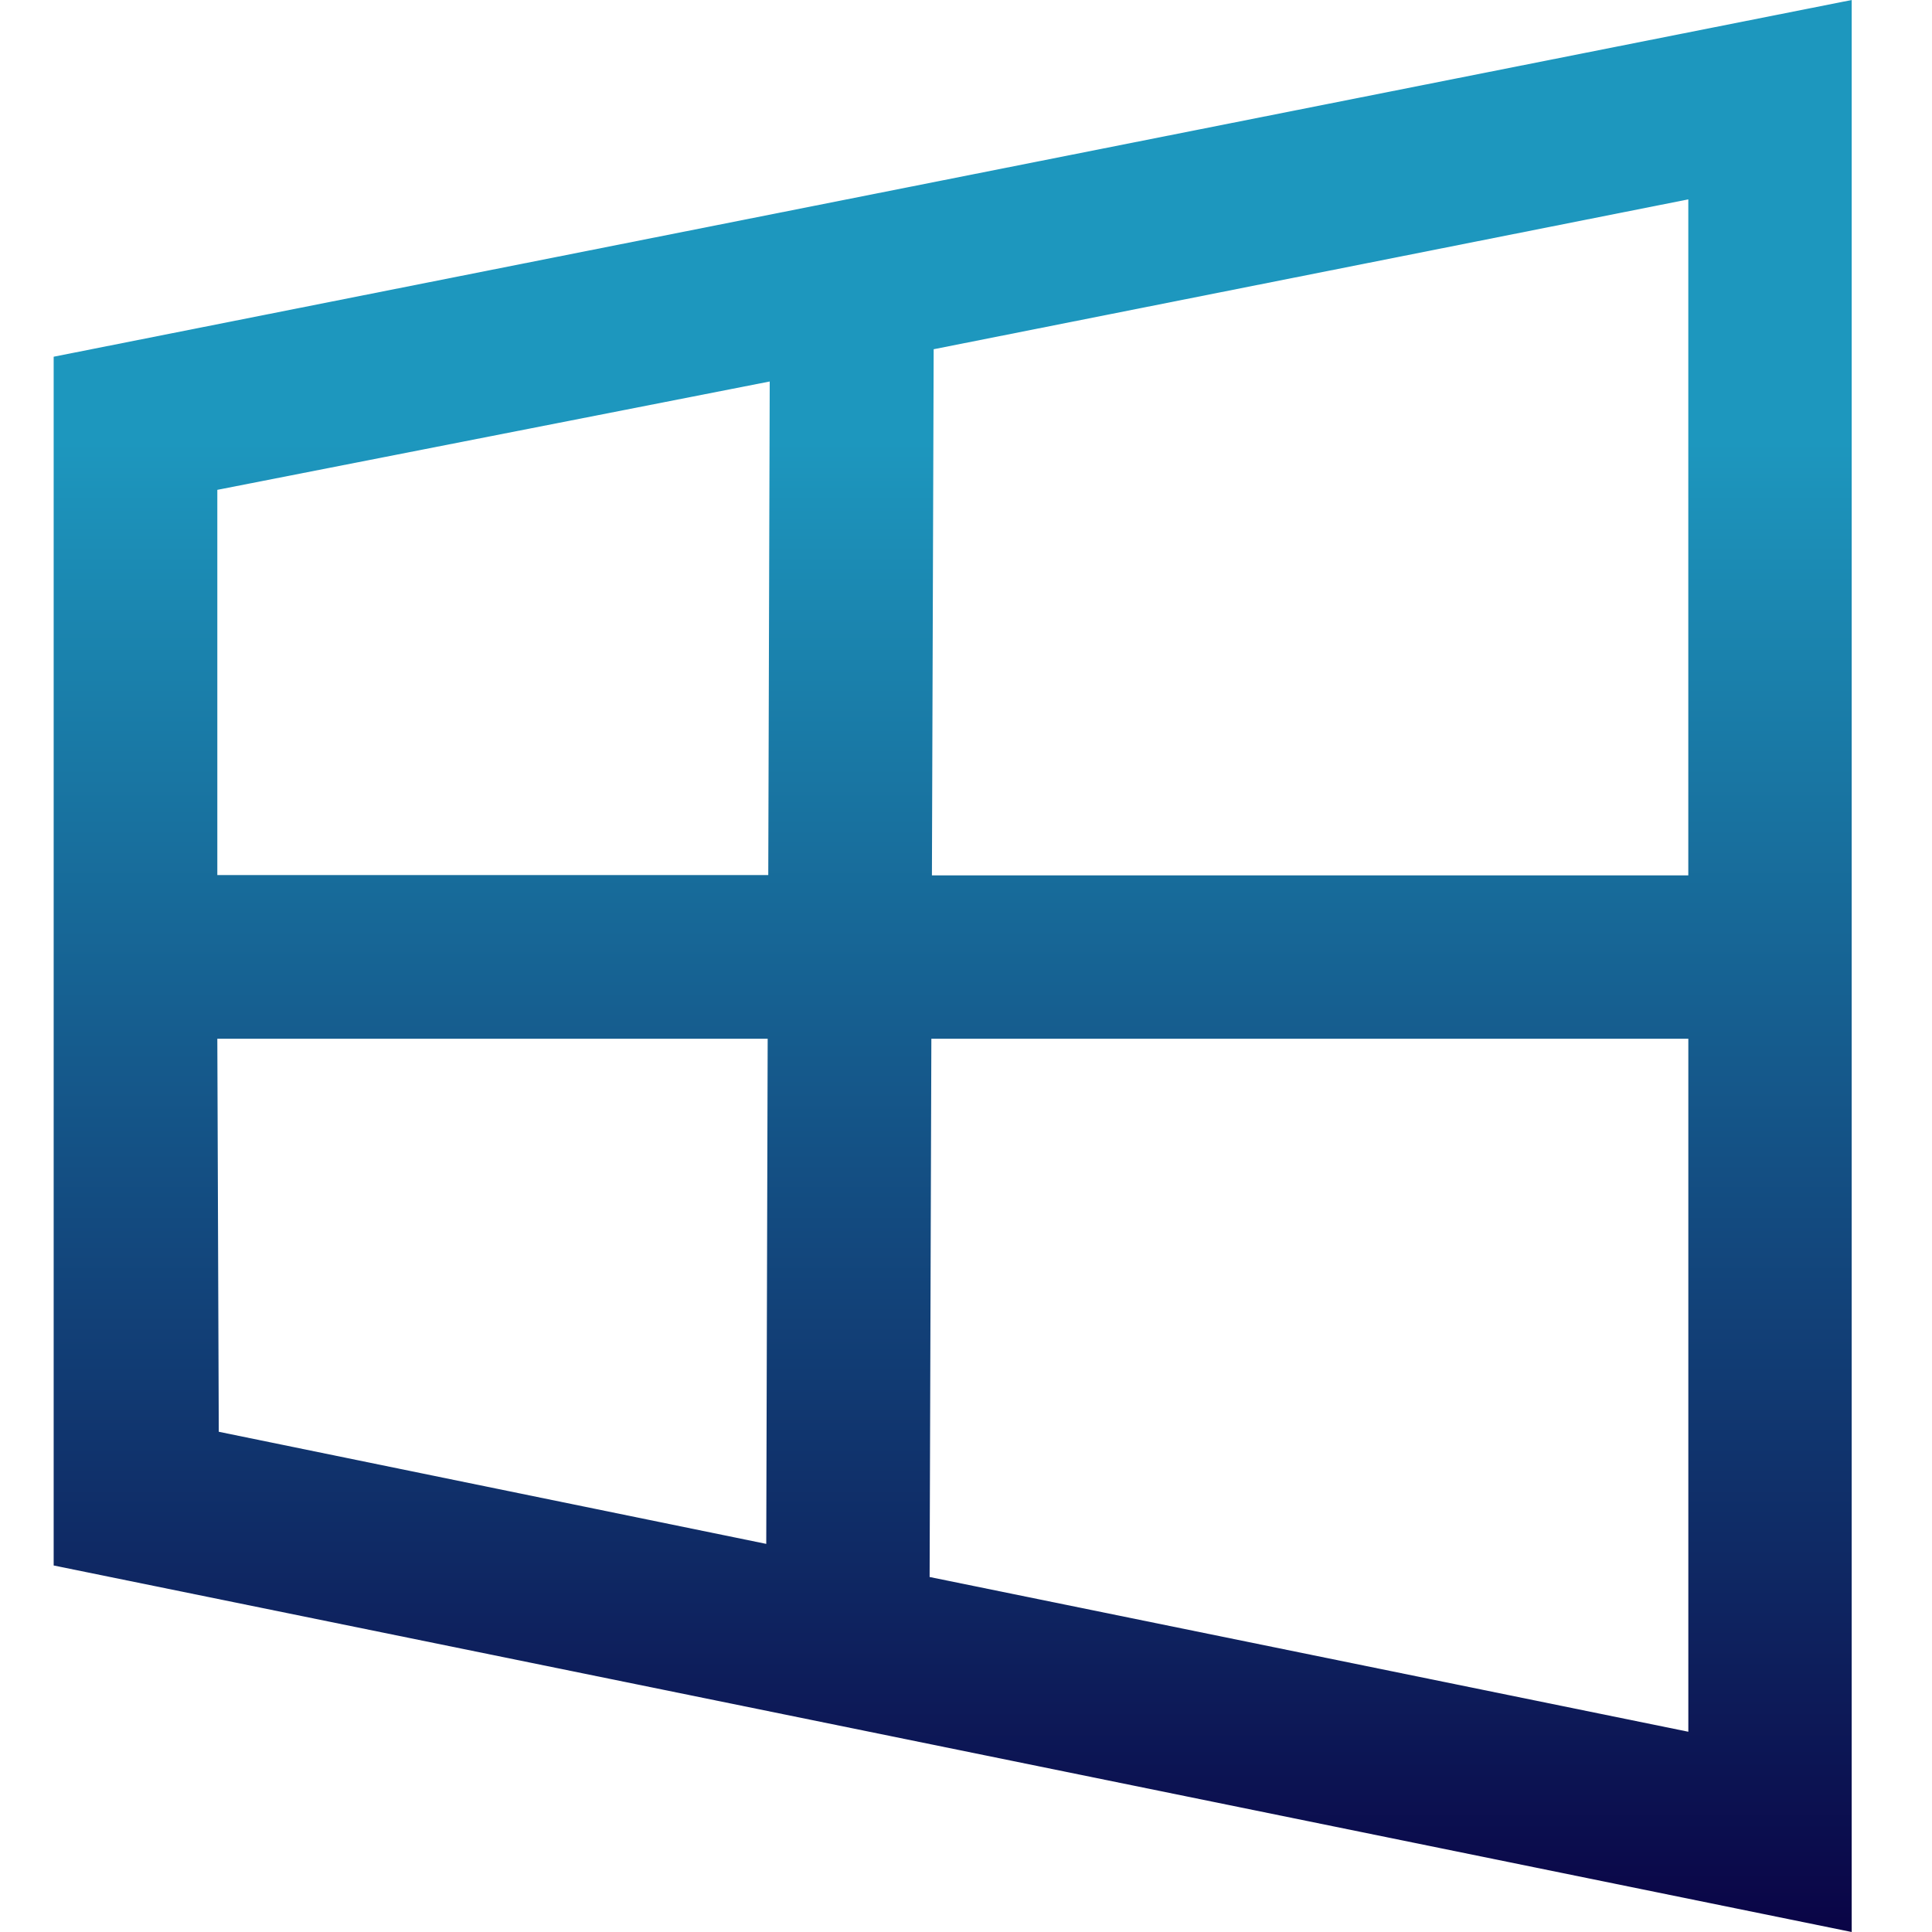 <svg xmlns="http://www.w3.org/2000/svg" width="72" height="72" fill="none"><path d="M2 13.294v45.047L69.007 72V0L2 13.294Zm60.918 19.329H34.73l.065-19.608L62.918 7.43v25.192ZM28.685 14.217l-.054 18.395H8.099V18.255l20.586-4.038ZM8.099 38.711h20.51l-.053 18.825-20.403-4.178-.054-14.647Zm26.545 20.06.065-20.06h28.21v25.826L34.643 58.77Z" fill="url(#a)"></path><defs><linearGradient id="a" x1="35.503" y1="0" x2="35.503" y2="72" gradientUnits="userSpaceOnUse"><stop offset=".229" stop-color="#1D97BE"></stop><stop offset="1" stop-color="#0A0446"></stop></linearGradient></defs></svg>